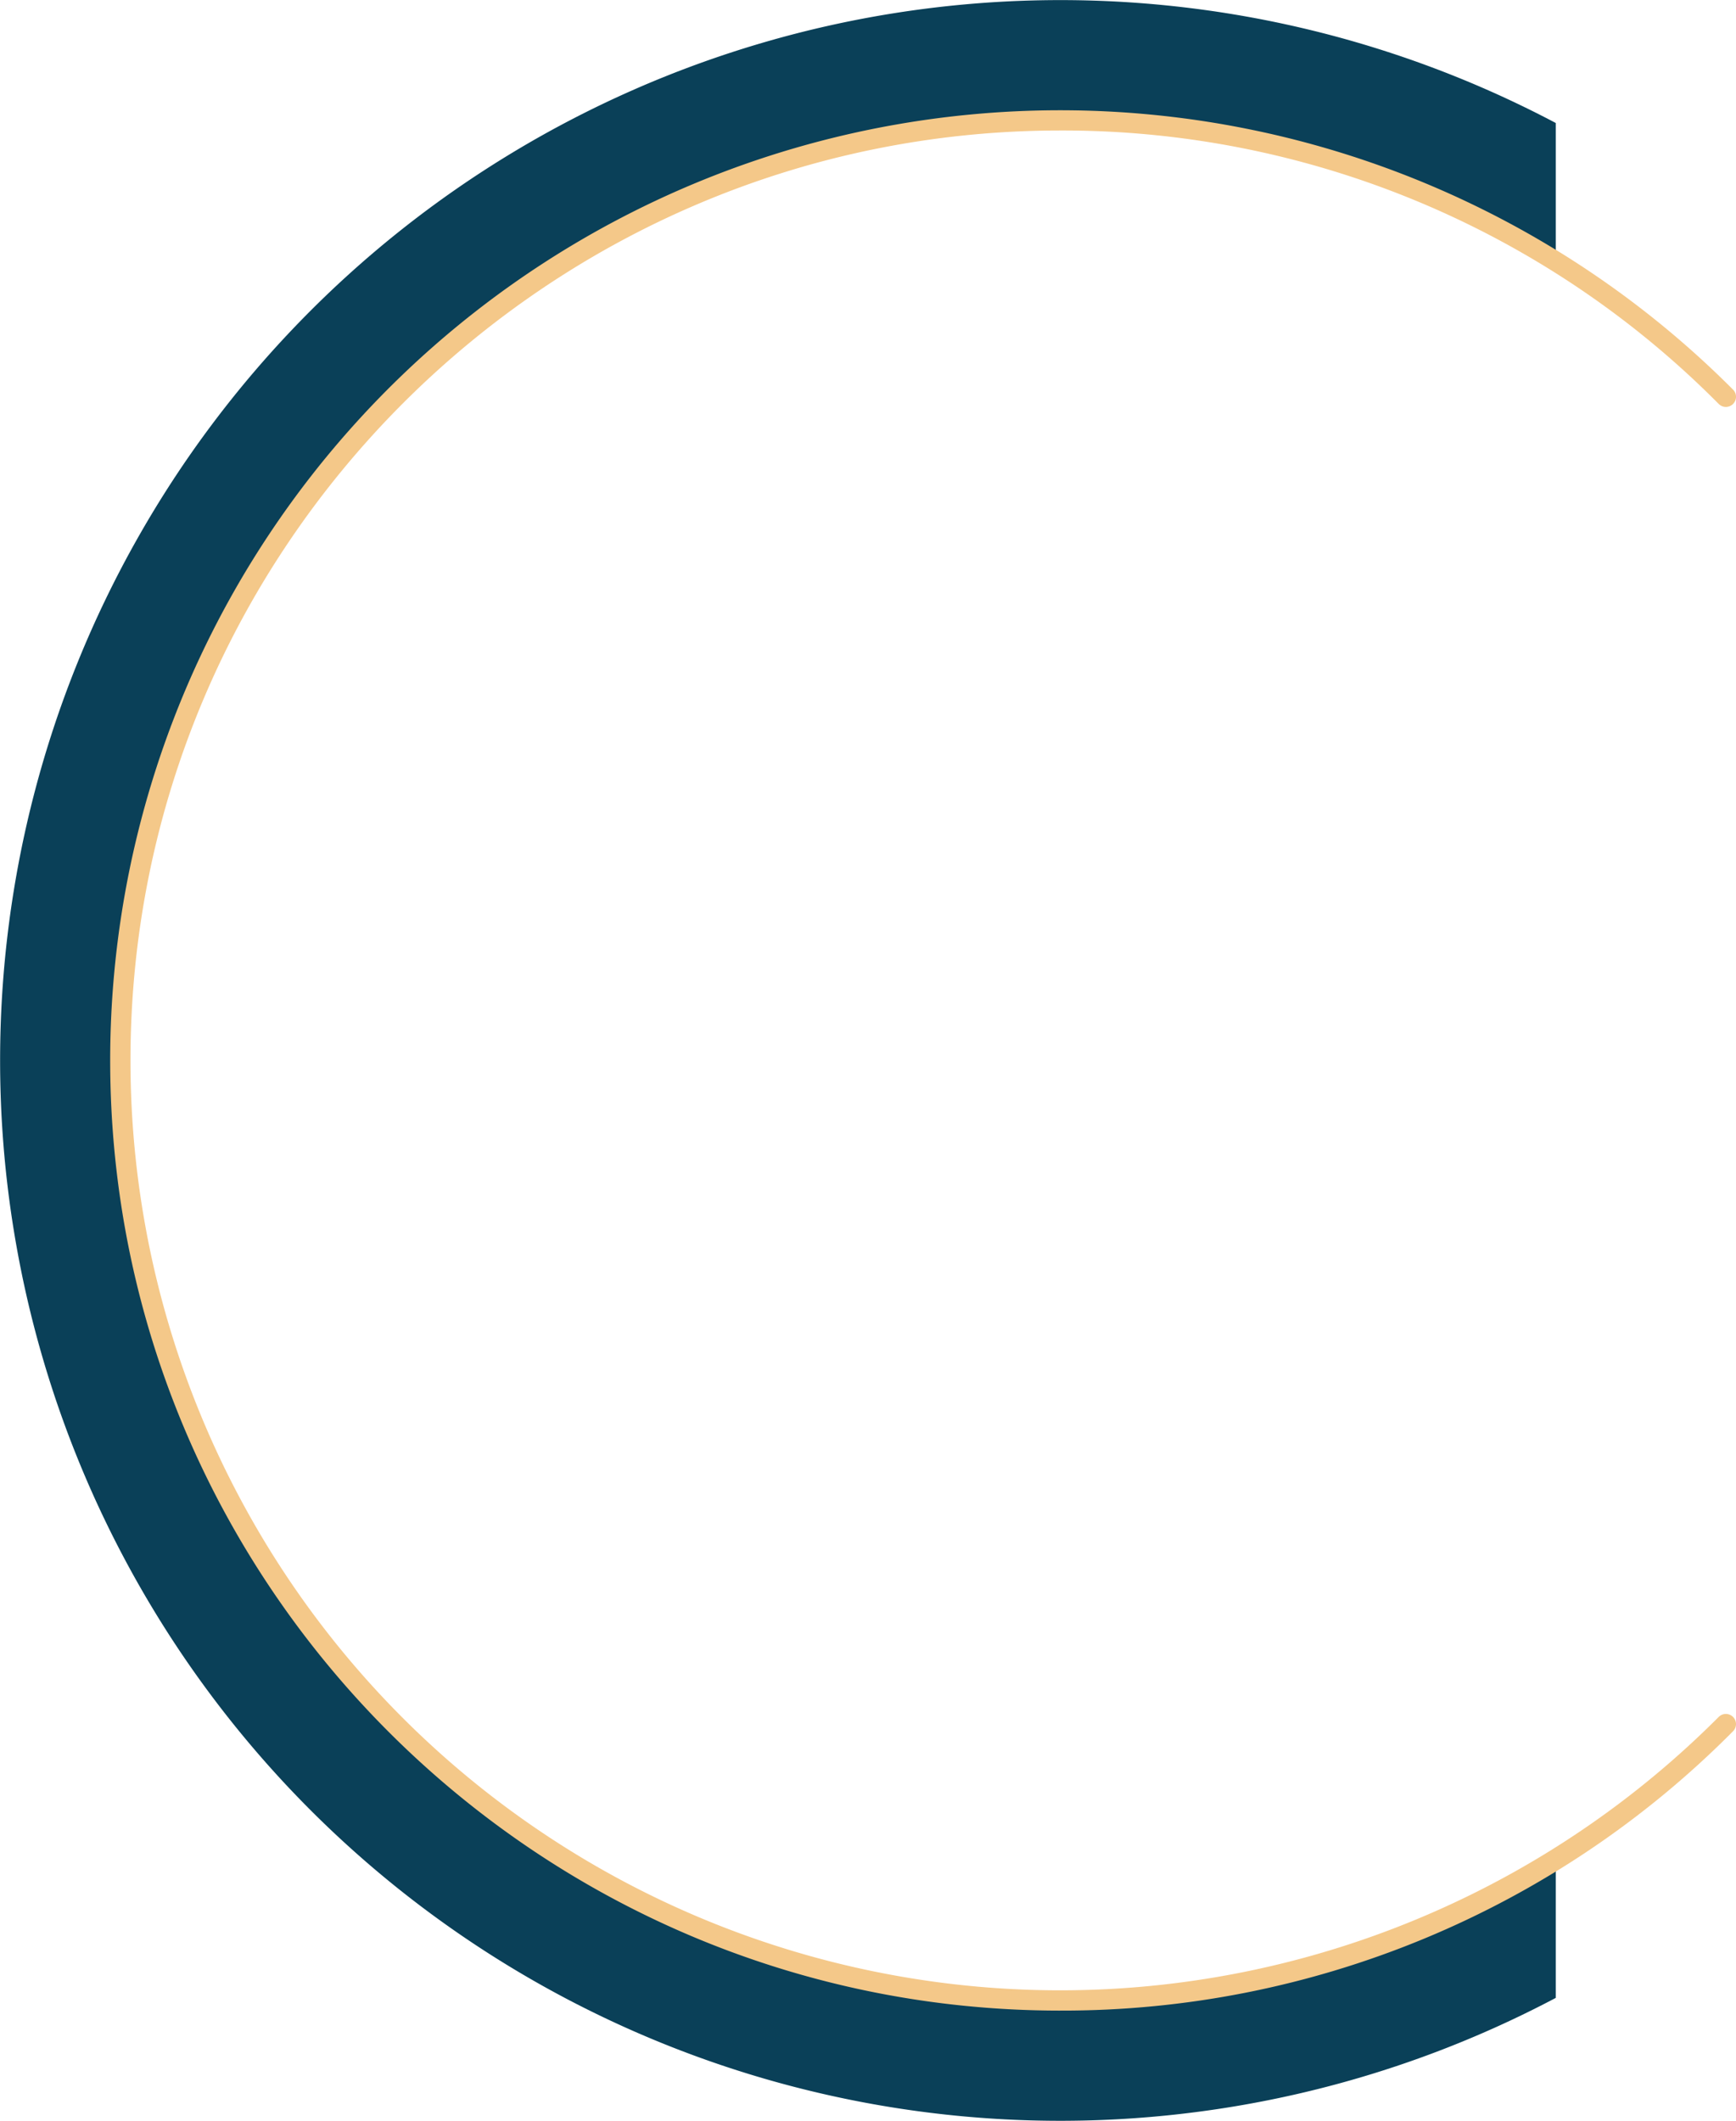 <svg id="Group_137" data-name="Group 137" xmlns="http://www.w3.org/2000/svg" xmlns:xlink="http://www.w3.org/1999/xlink" width="244.784" height="299" viewBox="0 0 244.784 299">
  <defs>
    <clipPath id="clip-path">
      <rect id="Rectangle_207" data-name="Rectangle 207" width="244.784" height="299" fill="none"/>
    </clipPath>
  </defs>
  <g id="Group_129" data-name="Group 129" transform="translate(0 0)" clip-path="url(#clip-path)">
    <path id="Path_619" data-name="Path 619" d="M149.494,282.033A132.533,132.533,0,1,1,219.373,36.908V17.342a149.494,149.494,0,1,0,0,264.328V262.1a131.874,131.874,0,0,1-69.878,19.93" transform="translate(0 0.001)" fill="#0a4058"/>
    <path id="Path_620" data-name="Path 620" d="M135.326,269.284c-73.862,0-133.957-60.1-133.957-133.957A133.958,133.958,0,0,1,230.2,40.752a1.428,1.428,0,0,1-2.02,2.02,130.26,130.26,0,0,0-92.85-38.554c-72.3,0-131.1,58.813-131.1,131.108a131.1,131.1,0,0,0,223.947,92.554,1.428,1.428,0,0,1,2.02,2.02,133.11,133.11,0,0,1-94.87,39.382" transform="translate(14.168 14.18)" fill="#f4c889"/>
  </g>
</svg>

